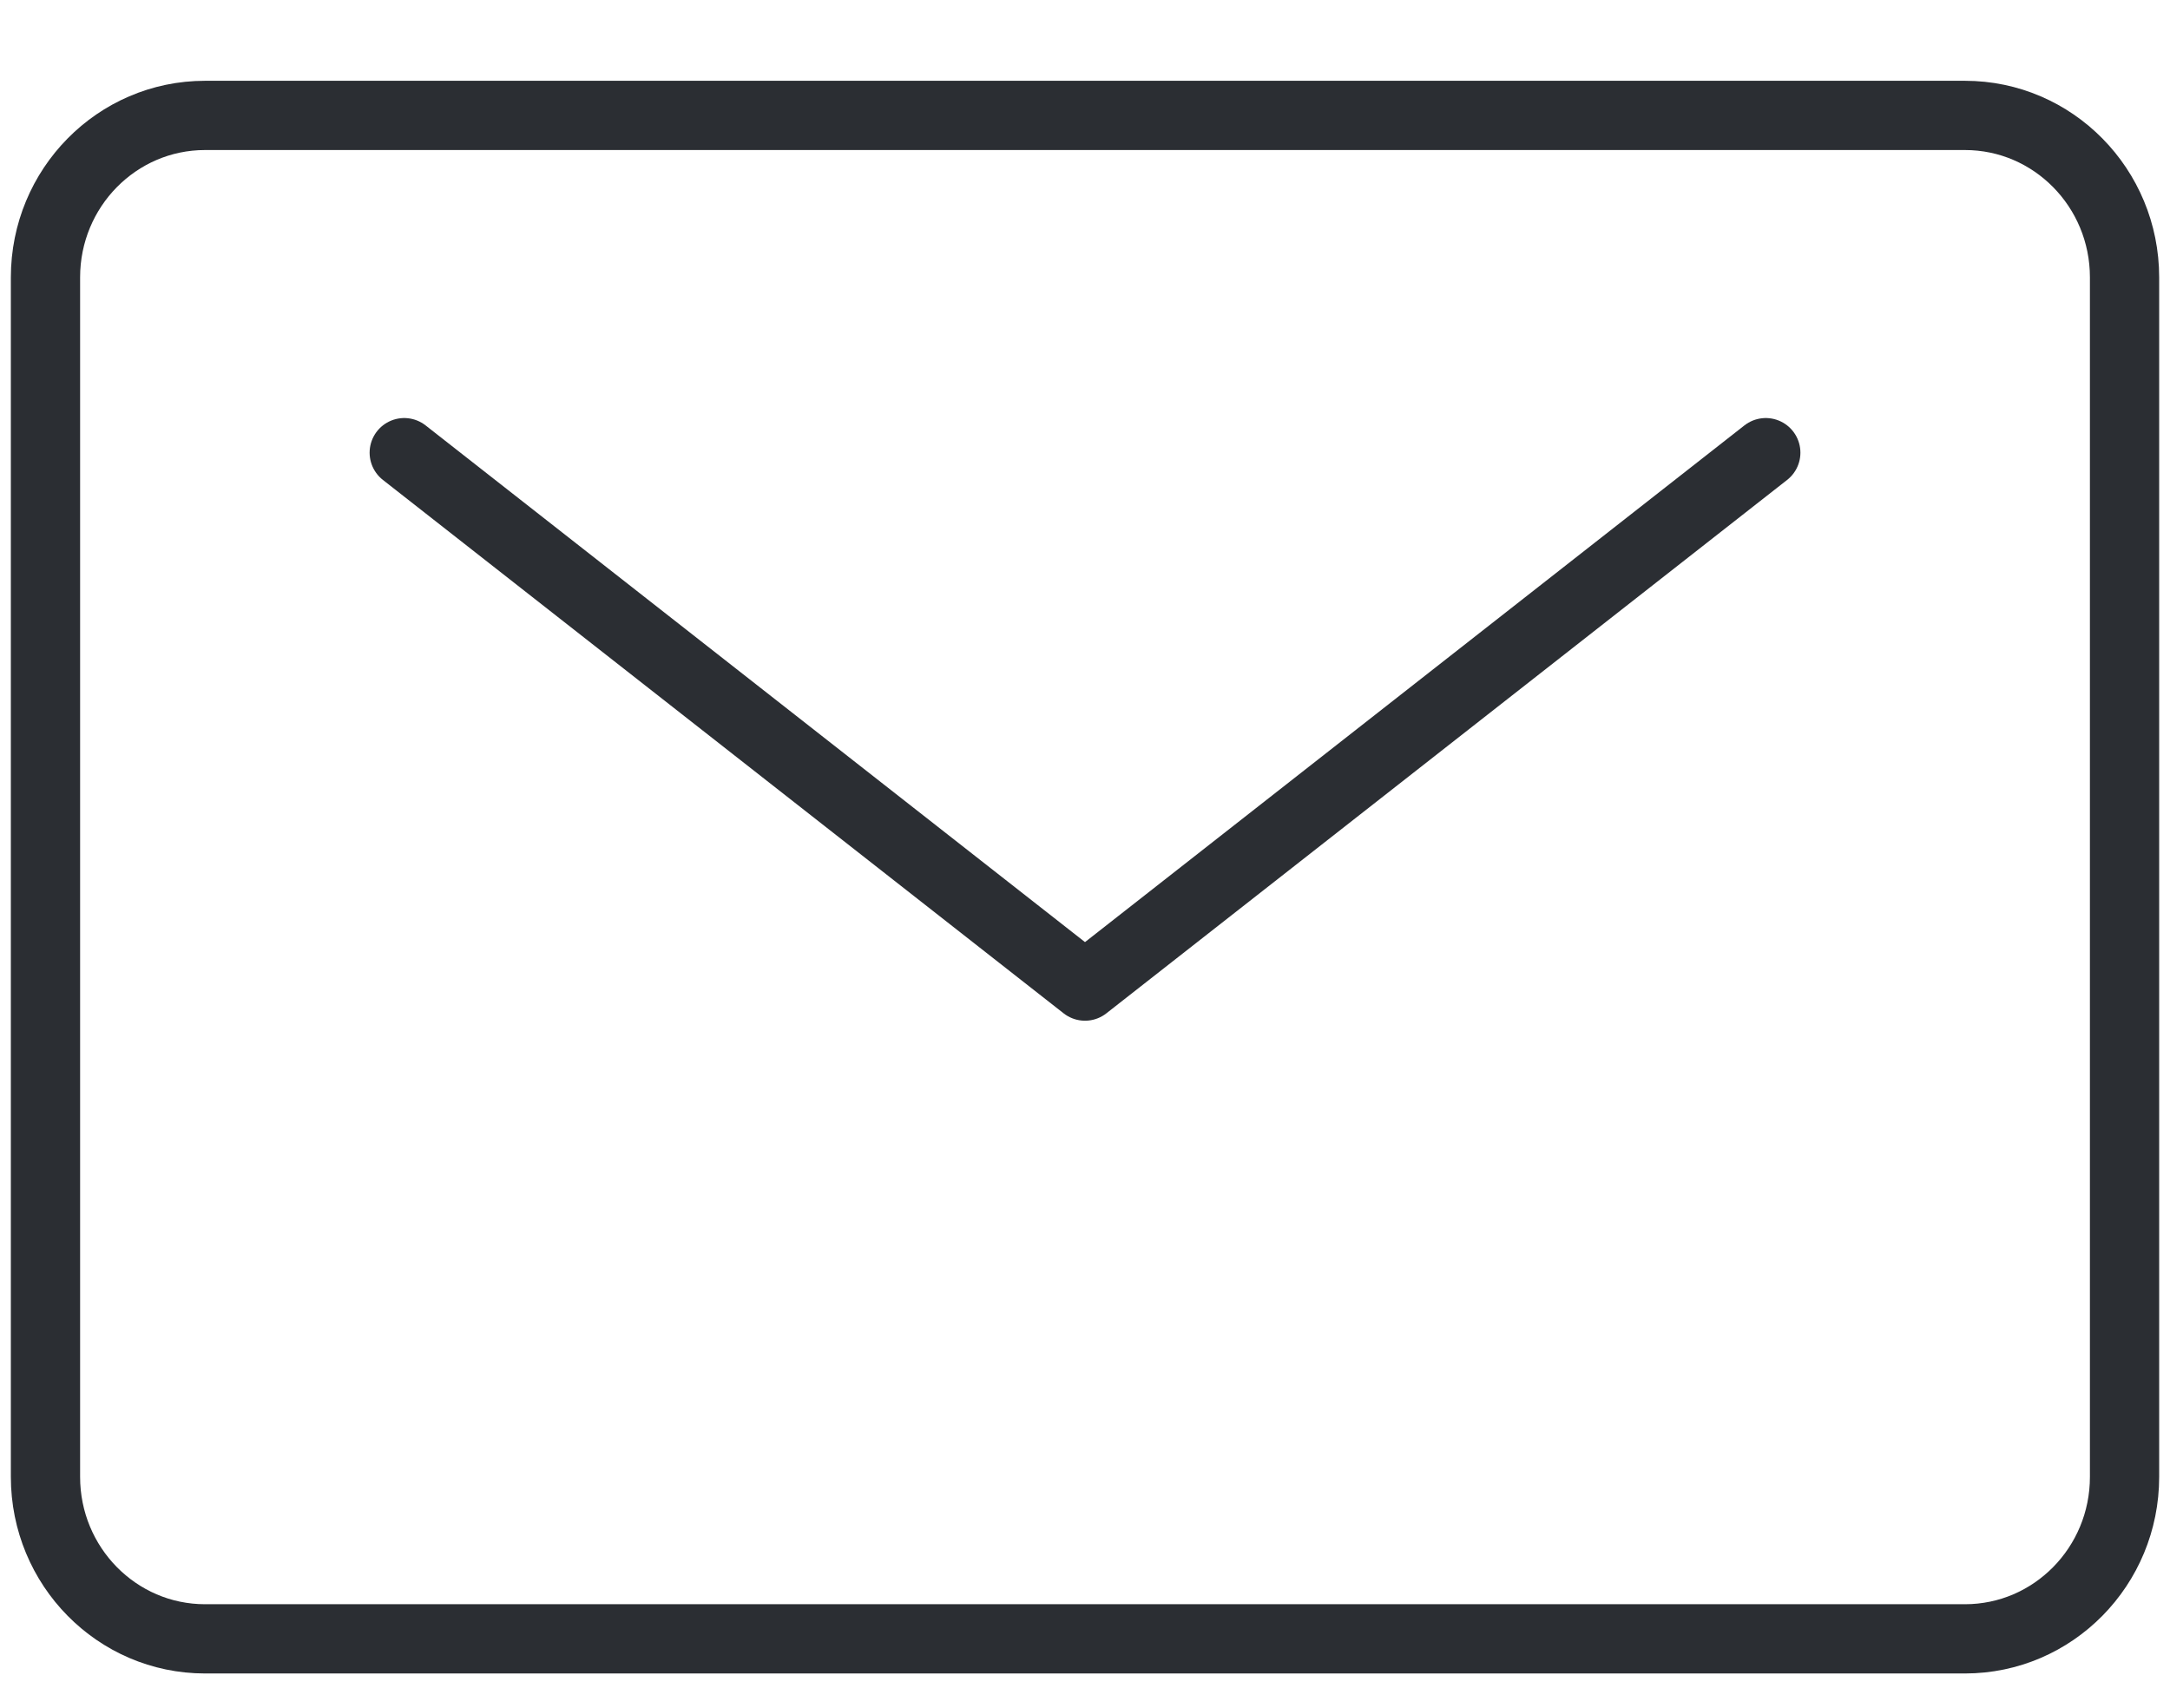 <svg width="94" height="74" viewBox="0 0 94 74" fill="none" xmlns="http://www.w3.org/2000/svg">
<g clip-path="url(#clip0_156_1369)">
<path d="M85.118 5H8.882C5.064 5 1.97 8.141 1.97 12.017V63.983C1.97 67.859 5.064 71.001 8.882 71.001H85.118C88.936 71.001 92.031 67.859 92.031 63.983V12.017C92.031 8.141 88.936 5 85.118 5Z" stroke="#2B2E33" stroke-width="3" stroke-linecap="round" stroke-linejoin="round"/>
<path d="M76.49 19.611L47 42.721L17.511 19.611" stroke="#2B2E33" stroke-width="3" stroke-linecap="round" stroke-linejoin="round"/>
</g>
<defs>
<clipPath id="clip0_156_1369">
<rect width="94" height="70" fill="white" transform="translate(0 3)"/>
</clipPath>
</defs>
</svg>

